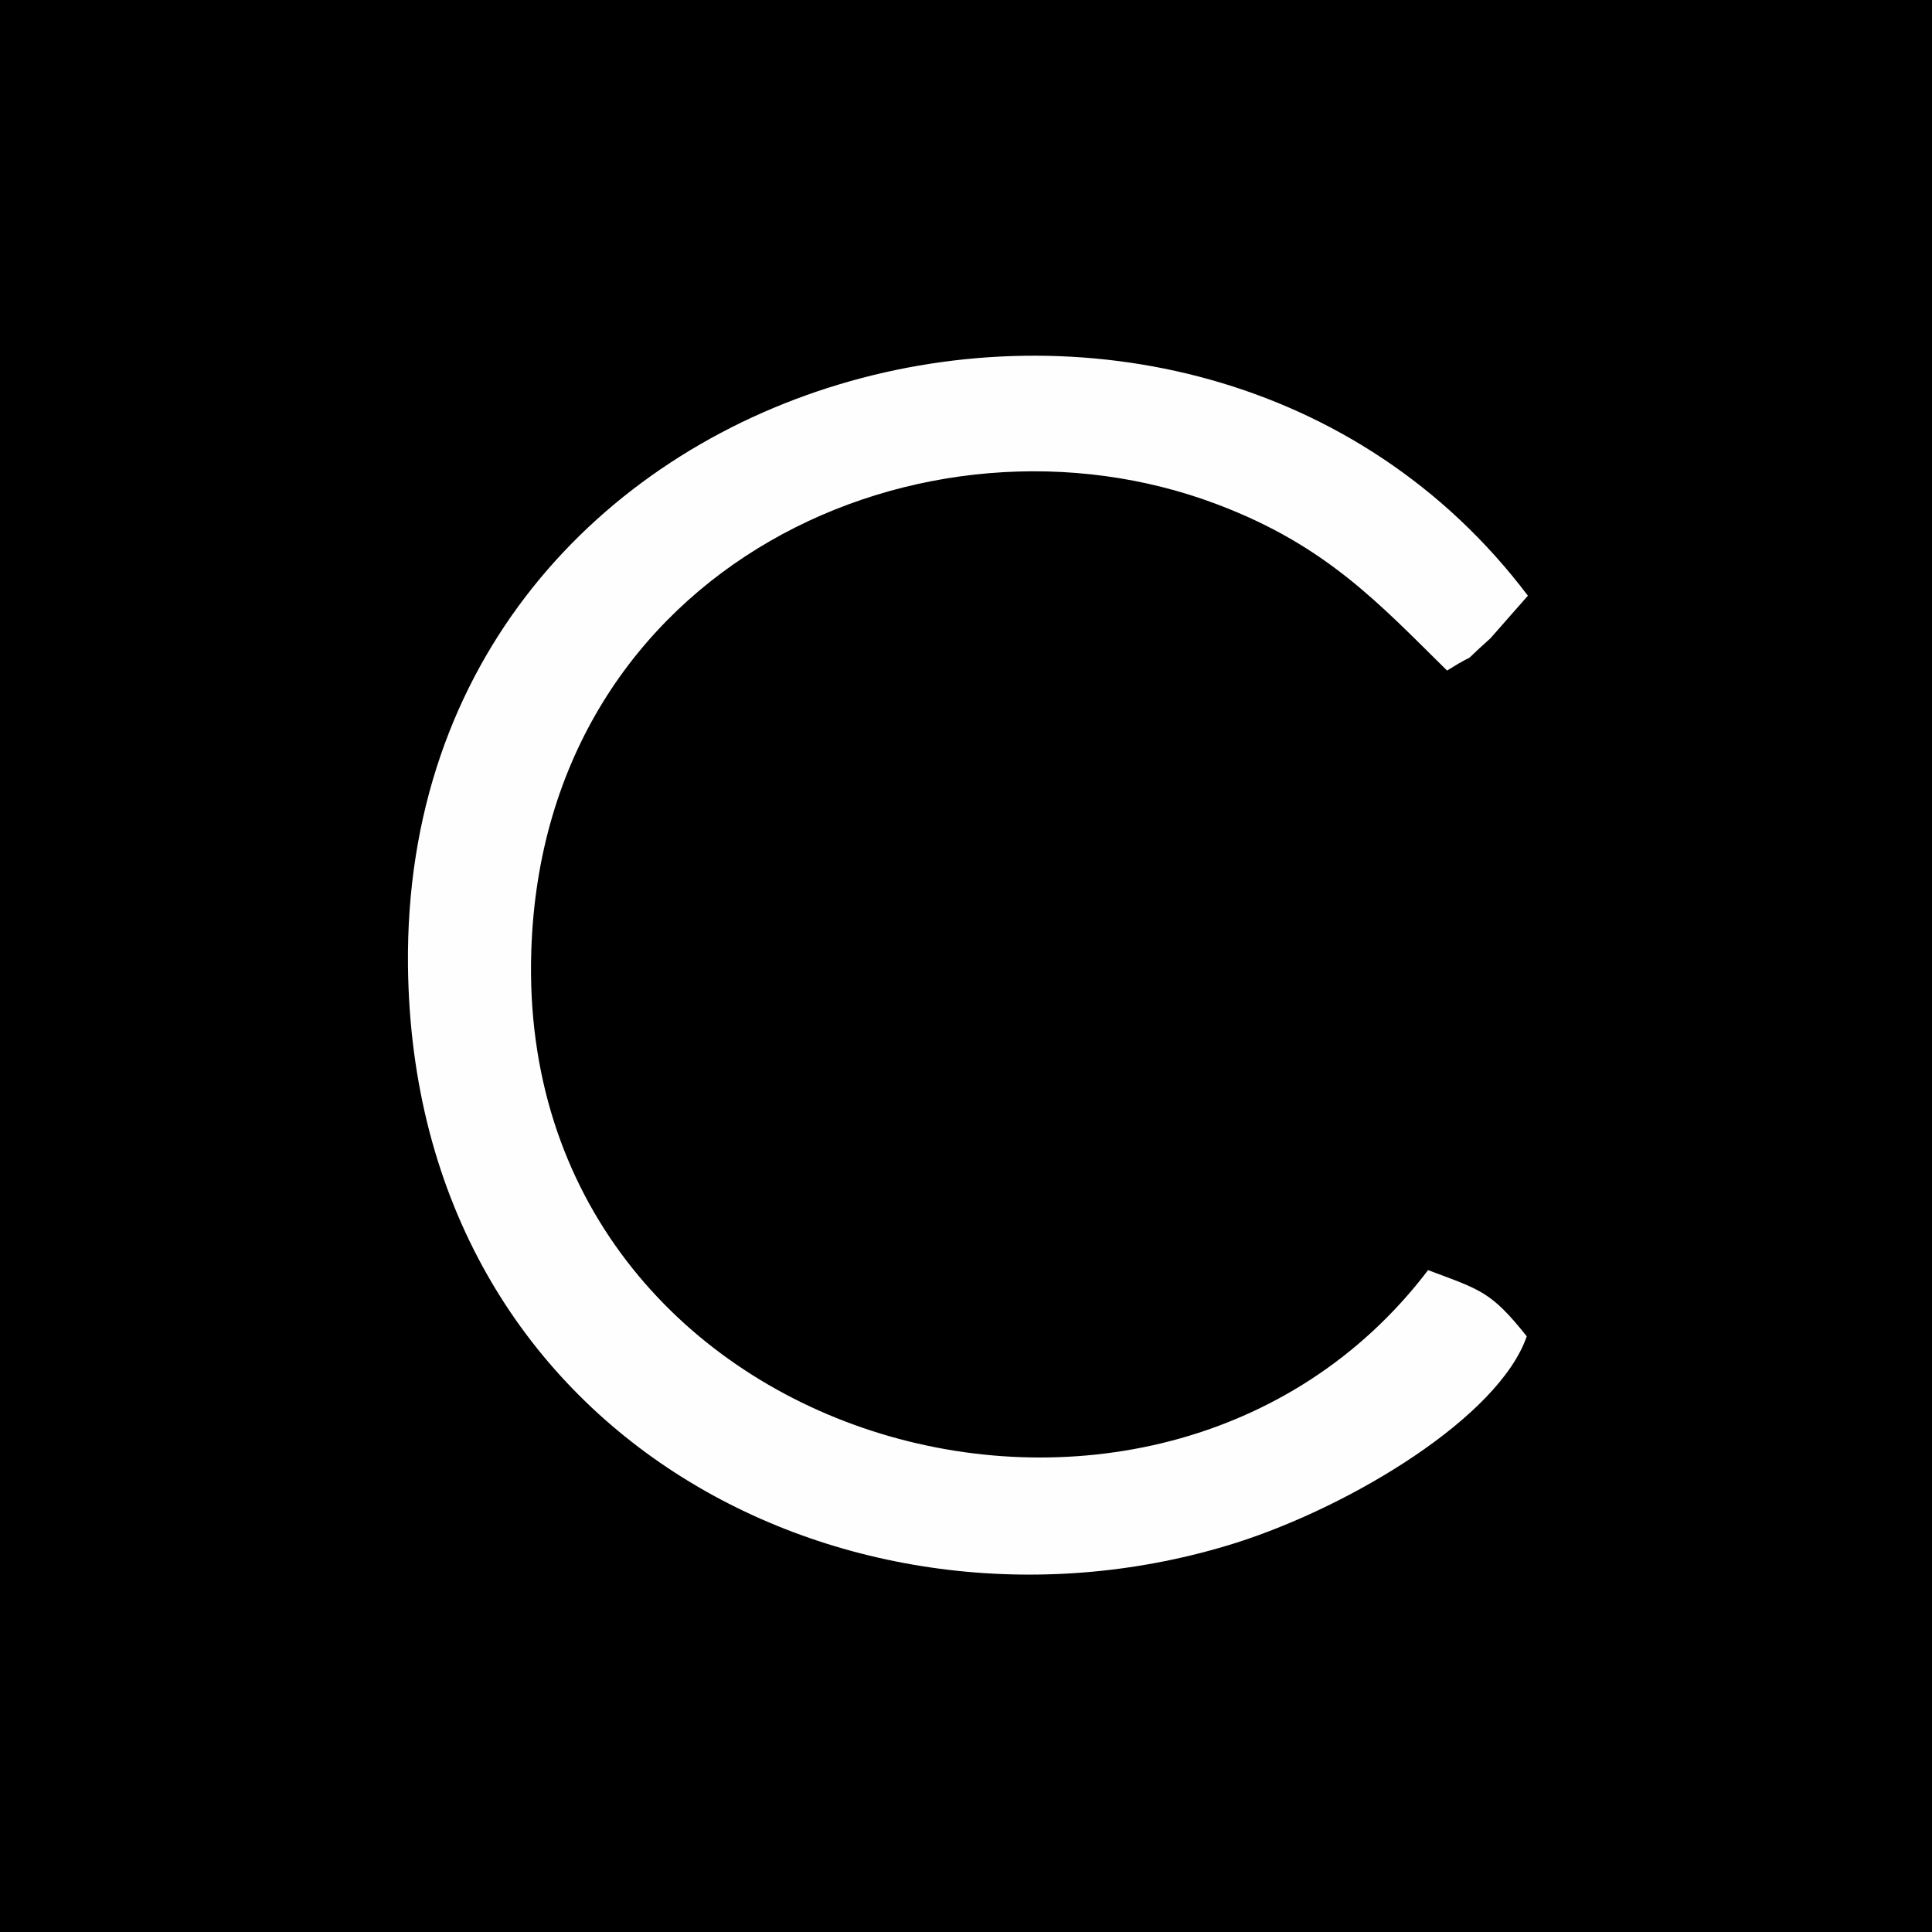 <svg xmlns="http://www.w3.org/2000/svg" viewBox="0 0 120 120"><title>Ресурс 1</title><g id="b1580b52-dd3c-4ea7-9640-8d4517bc5280" data-name="Слой 2"><g id="e54f2953-23eb-42c9-b809-9c432fedc51d" data-name="Слой 1"><g id="a8a6a130-b963-4034-acbc-54d03890ce58" data-name="Слой_1"><g id="ba5c7ab6-1cd9-4b73-8d12-9605470a5e98" data-name=" 1881479893376"><polygon points="0 120 120 120 120 0 0 0 0 120" style="fill-rule:evenodd"/><path d="M94.83,83C92.6,80.21,92,80.13,88.7,78.89,71.83,101.08,32,89.93,33,59.06c.76-24,24.52-34.61,42.64-27.72,6.73,2.55,10,6.13,14.24,10.31,2.36-1.48.4.05,2.69-2L94.9,37C74,9.33,24.92,22,25.34,60c.33,29.55,28,43.23,51.46,35.82C84,93.52,93.1,88,94.83,83Z" style="fill:#fefefe;fill-rule:evenodd"/></g></g></g></g></svg>